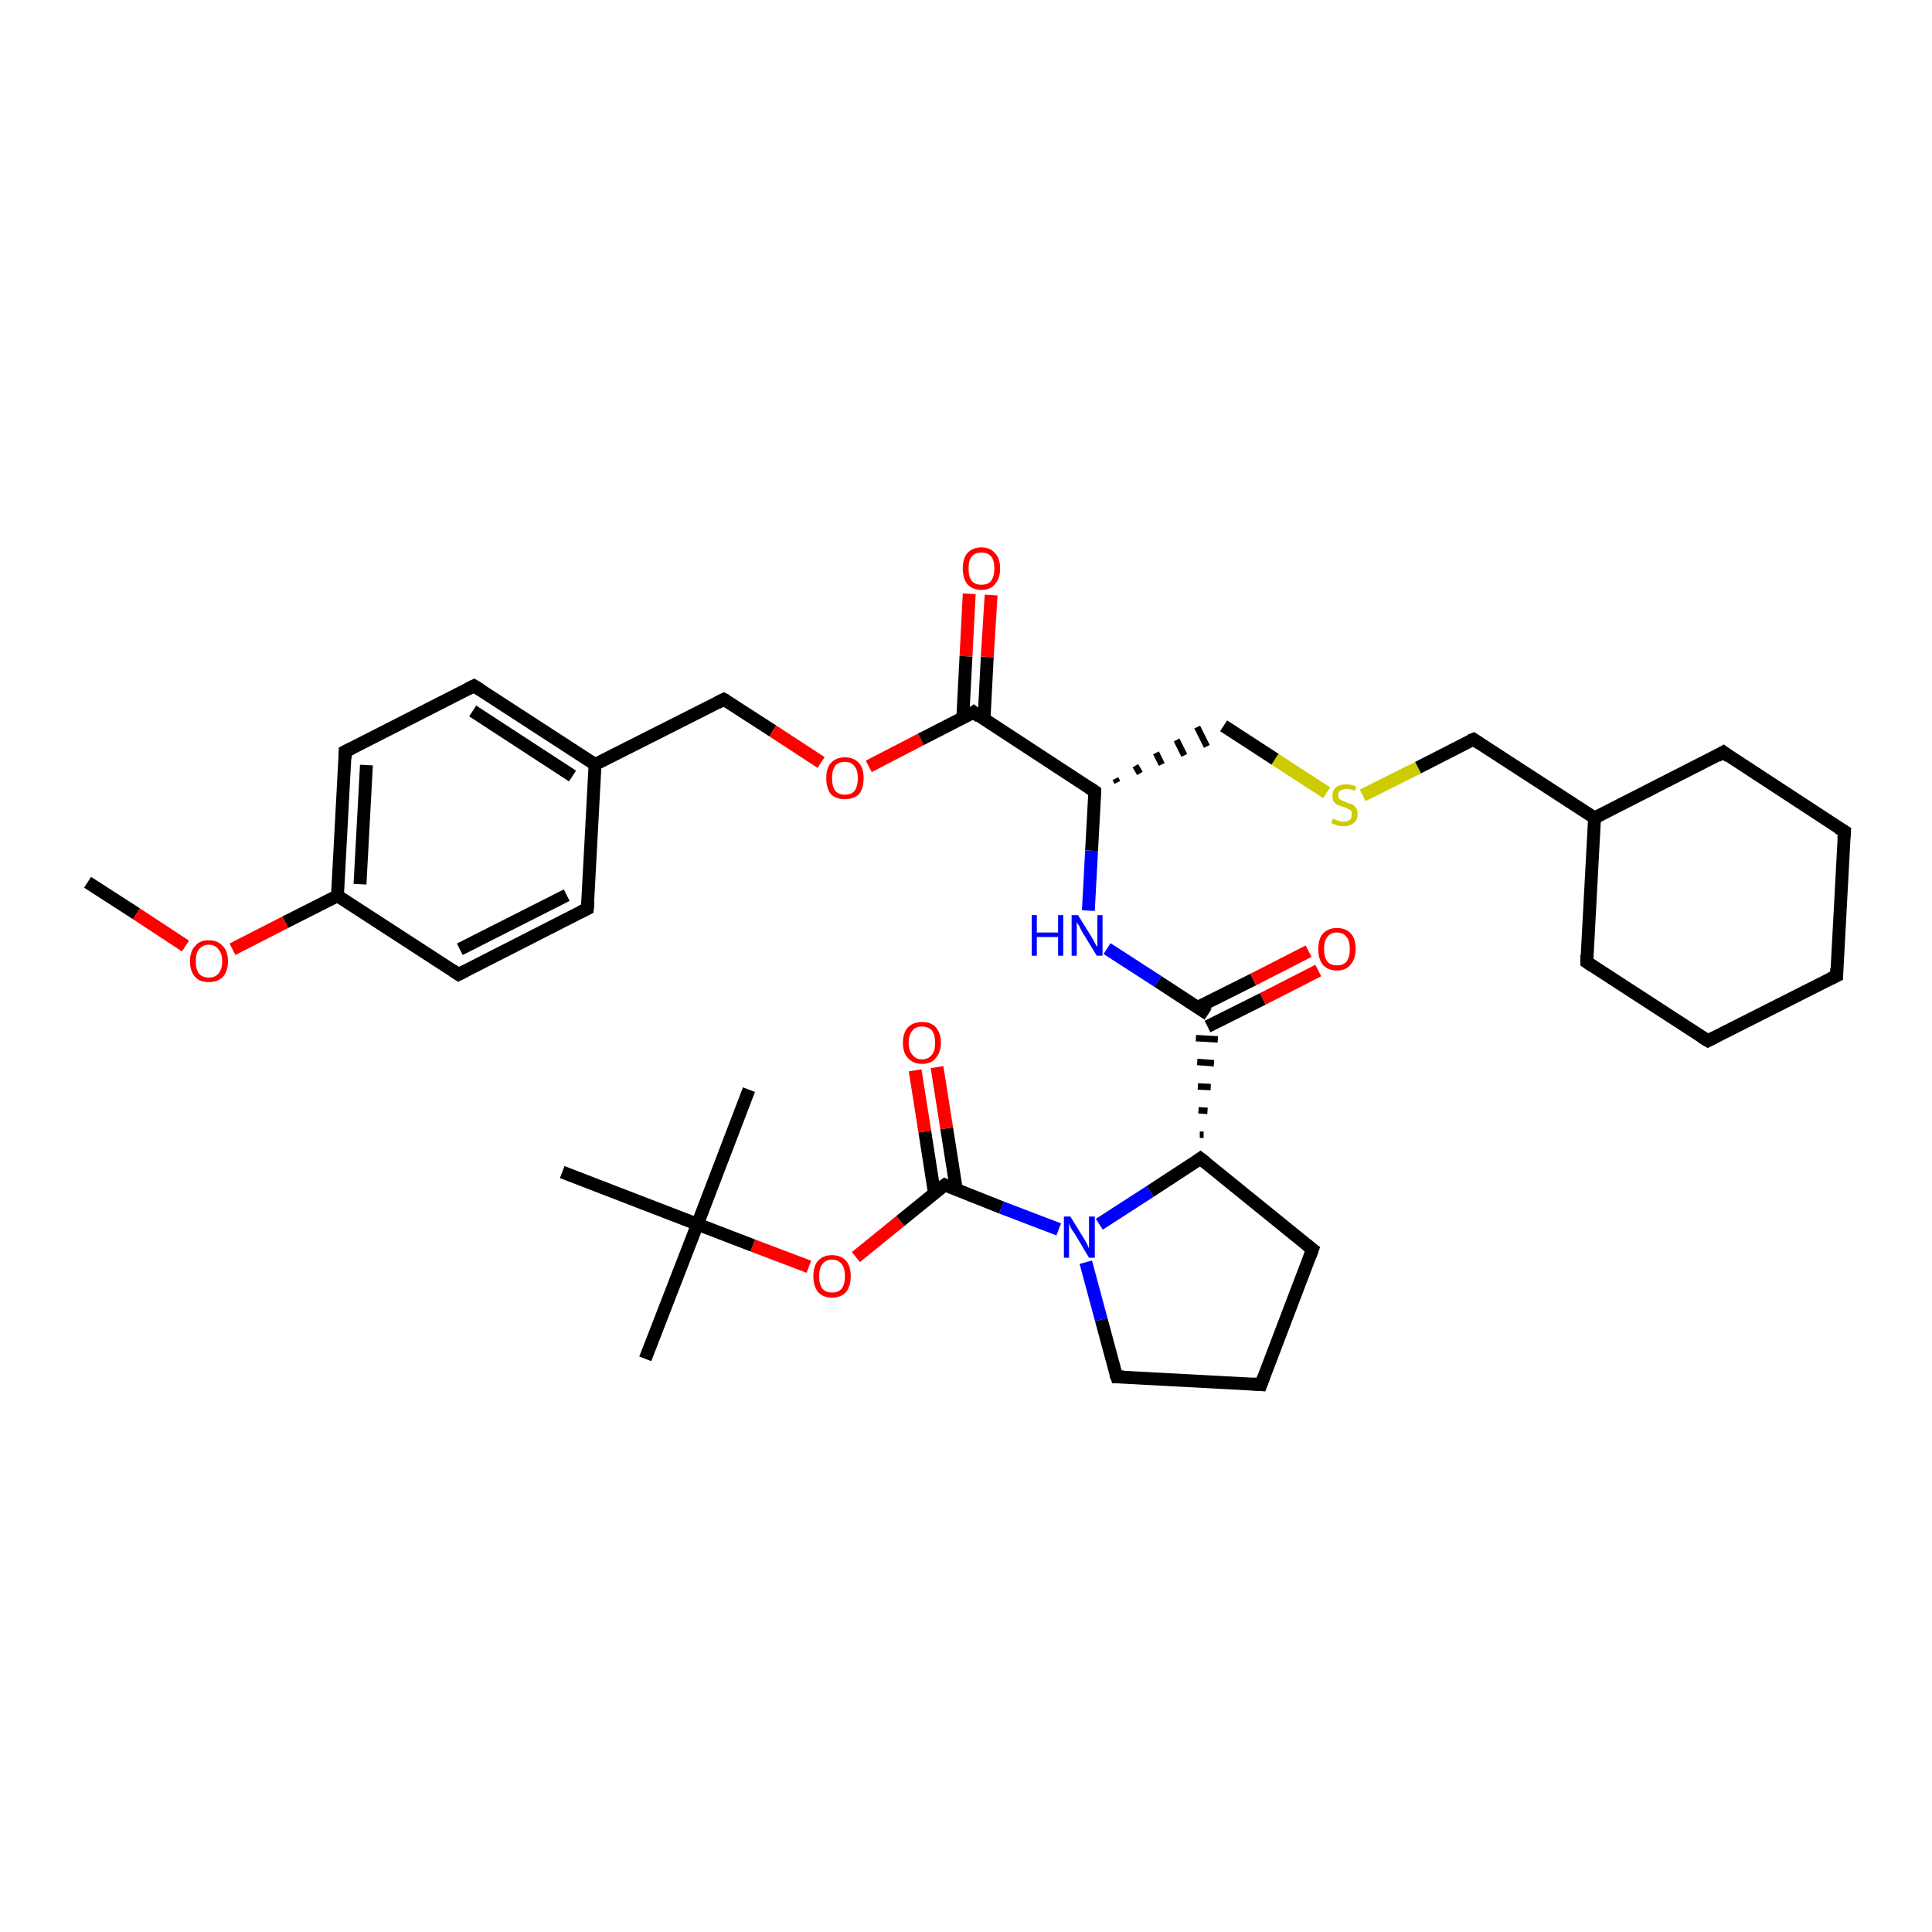 <?xml version='1.0' encoding='iso-8859-1'?>
<svg version='1.1' baseProfile='full'
              xmlns='http://www.w3.org/2000/svg'
                      xmlns:rdkit='http://www.rdkit.org/xml'
                      xmlns:xlink='http://www.w3.org/1999/xlink'
                  xml:space='preserve'
width='300px' height='300px' viewBox='0 0 300 300'>
<!-- END OF HEADER -->
<rect style='opacity:1.0;fill:#FFFFFF;stroke:none' width='300.0' height='300.0' x='0.0' y='0.0'> </rect>
<path class='bond-0 atom-0 atom-1' d='M 13.6,137.0 L 21.2,141.9' style='fill:none;fill-rule:evenodd;stroke:#000000;stroke-width:2.0px;stroke-linecap:butt;stroke-linejoin:miter;stroke-opacity:1' />
<path class='bond-0 atom-0 atom-1' d='M 21.2,141.9 L 28.8,146.9' style='fill:none;fill-rule:evenodd;stroke:#FF0000;stroke-width:2.0px;stroke-linecap:butt;stroke-linejoin:miter;stroke-opacity:1' />
<path class='bond-1 atom-1 atom-2' d='M 36.1,147.4 L 44.3,143.2' style='fill:none;fill-rule:evenodd;stroke:#FF0000;stroke-width:2.0px;stroke-linecap:butt;stroke-linejoin:miter;stroke-opacity:1' />
<path class='bond-1 atom-1 atom-2' d='M 44.3,143.2 L 52.4,139.1' style='fill:none;fill-rule:evenodd;stroke:#000000;stroke-width:2.0px;stroke-linecap:butt;stroke-linejoin:miter;stroke-opacity:1' />
<path class='bond-2 atom-2 atom-3' d='M 52.4,139.1 L 53.6,116.7' style='fill:none;fill-rule:evenodd;stroke:#000000;stroke-width:2.0px;stroke-linecap:butt;stroke-linejoin:miter;stroke-opacity:1' />
<path class='bond-2 atom-2 atom-3' d='M 55.9,137.3 L 56.9,118.8' style='fill:none;fill-rule:evenodd;stroke:#000000;stroke-width:2.0px;stroke-linecap:butt;stroke-linejoin:miter;stroke-opacity:1' />
<path class='bond-3 atom-3 atom-4' d='M 53.6,116.7 L 73.6,106.5' style='fill:none;fill-rule:evenodd;stroke:#000000;stroke-width:2.0px;stroke-linecap:butt;stroke-linejoin:miter;stroke-opacity:1' />
<path class='bond-4 atom-4 atom-5' d='M 73.6,106.5 L 92.4,118.7' style='fill:none;fill-rule:evenodd;stroke:#000000;stroke-width:2.0px;stroke-linecap:butt;stroke-linejoin:miter;stroke-opacity:1' />
<path class='bond-4 atom-4 atom-5' d='M 73.4,110.4 L 88.9,120.5' style='fill:none;fill-rule:evenodd;stroke:#000000;stroke-width:2.0px;stroke-linecap:butt;stroke-linejoin:miter;stroke-opacity:1' />
<path class='bond-5 atom-5 atom-6' d='M 92.4,118.7 L 112.4,108.6' style='fill:none;fill-rule:evenodd;stroke:#000000;stroke-width:2.0px;stroke-linecap:butt;stroke-linejoin:miter;stroke-opacity:1' />
<path class='bond-6 atom-6 atom-7' d='M 112.4,108.6 L 120.0,113.5' style='fill:none;fill-rule:evenodd;stroke:#000000;stroke-width:2.0px;stroke-linecap:butt;stroke-linejoin:miter;stroke-opacity:1' />
<path class='bond-6 atom-6 atom-7' d='M 120.0,113.5 L 127.5,118.4' style='fill:none;fill-rule:evenodd;stroke:#FF0000;stroke-width:2.0px;stroke-linecap:butt;stroke-linejoin:miter;stroke-opacity:1' />
<path class='bond-7 atom-7 atom-8' d='M 134.9,119.0 L 143.0,114.8' style='fill:none;fill-rule:evenodd;stroke:#FF0000;stroke-width:2.0px;stroke-linecap:butt;stroke-linejoin:miter;stroke-opacity:1' />
<path class='bond-7 atom-7 atom-8' d='M 143.0,114.8 L 151.2,110.6' style='fill:none;fill-rule:evenodd;stroke:#000000;stroke-width:2.0px;stroke-linecap:butt;stroke-linejoin:miter;stroke-opacity:1' />
<path class='bond-8 atom-8 atom-9' d='M 152.8,111.7 L 153.3,102.0' style='fill:none;fill-rule:evenodd;stroke:#000000;stroke-width:2.0px;stroke-linecap:butt;stroke-linejoin:miter;stroke-opacity:1' />
<path class='bond-8 atom-8 atom-9' d='M 153.3,102.0 L 153.9,92.4' style='fill:none;fill-rule:evenodd;stroke:#FF0000;stroke-width:2.0px;stroke-linecap:butt;stroke-linejoin:miter;stroke-opacity:1' />
<path class='bond-8 atom-8 atom-9' d='M 149.5,111.5 L 150.0,101.9' style='fill:none;fill-rule:evenodd;stroke:#000000;stroke-width:2.0px;stroke-linecap:butt;stroke-linejoin:miter;stroke-opacity:1' />
<path class='bond-8 atom-8 atom-9' d='M 150.0,101.9 L 150.5,92.2' style='fill:none;fill-rule:evenodd;stroke:#FF0000;stroke-width:2.0px;stroke-linecap:butt;stroke-linejoin:miter;stroke-opacity:1' />
<path class='bond-9 atom-8 atom-10' d='M 151.2,110.6 L 170.0,122.9' style='fill:none;fill-rule:evenodd;stroke:#000000;stroke-width:2.0px;stroke-linecap:butt;stroke-linejoin:miter;stroke-opacity:1' />
<path class='bond-10 atom-10 atom-11' d='M 173.5,121.5 L 173.2,120.9' style='fill:none;fill-rule:evenodd;stroke:#000000;stroke-width:1.0px;stroke-linecap:butt;stroke-linejoin:miter;stroke-opacity:1' />
<path class='bond-10 atom-10 atom-11' d='M 177.0,120.1 L 176.3,118.9' style='fill:none;fill-rule:evenodd;stroke:#000000;stroke-width:1.0px;stroke-linecap:butt;stroke-linejoin:miter;stroke-opacity:1' />
<path class='bond-10 atom-10 atom-11' d='M 180.4,118.7 L 179.5,116.9' style='fill:none;fill-rule:evenodd;stroke:#000000;stroke-width:1.0px;stroke-linecap:butt;stroke-linejoin:miter;stroke-opacity:1' />
<path class='bond-10 atom-10 atom-11' d='M 183.9,117.3 L 182.7,114.9' style='fill:none;fill-rule:evenodd;stroke:#000000;stroke-width:1.0px;stroke-linecap:butt;stroke-linejoin:miter;stroke-opacity:1' />
<path class='bond-10 atom-10 atom-11' d='M 187.4,115.9 L 185.9,112.9' style='fill:none;fill-rule:evenodd;stroke:#000000;stroke-width:1.0px;stroke-linecap:butt;stroke-linejoin:miter;stroke-opacity:1' />
<path class='bond-11 atom-11 atom-12' d='M 190.0,112.7 L 198.0,117.9' style='fill:none;fill-rule:evenodd;stroke:#000000;stroke-width:2.0px;stroke-linecap:butt;stroke-linejoin:miter;stroke-opacity:1' />
<path class='bond-11 atom-11 atom-12' d='M 198.0,117.9 L 206.0,123.1' style='fill:none;fill-rule:evenodd;stroke:#CCCC00;stroke-width:2.0px;stroke-linecap:butt;stroke-linejoin:miter;stroke-opacity:1' />
<path class='bond-12 atom-12 atom-13' d='M 211.6,123.5 L 220.2,119.2' style='fill:none;fill-rule:evenodd;stroke:#CCCC00;stroke-width:2.0px;stroke-linecap:butt;stroke-linejoin:miter;stroke-opacity:1' />
<path class='bond-12 atom-12 atom-13' d='M 220.2,119.2 L 228.8,114.8' style='fill:none;fill-rule:evenodd;stroke:#000000;stroke-width:2.0px;stroke-linecap:butt;stroke-linejoin:miter;stroke-opacity:1' />
<path class='bond-13 atom-13 atom-14' d='M 228.8,114.8 L 247.6,127.0' style='fill:none;fill-rule:evenodd;stroke:#000000;stroke-width:2.0px;stroke-linecap:butt;stroke-linejoin:miter;stroke-opacity:1' />
<path class='bond-14 atom-14 atom-15' d='M 247.6,127.0 L 246.4,149.4' style='fill:none;fill-rule:evenodd;stroke:#000000;stroke-width:2.0px;stroke-linecap:butt;stroke-linejoin:miter;stroke-opacity:1' />
<path class='bond-15 atom-15 atom-16' d='M 246.4,149.4 L 265.2,161.6' style='fill:none;fill-rule:evenodd;stroke:#000000;stroke-width:2.0px;stroke-linecap:butt;stroke-linejoin:miter;stroke-opacity:1' />
<path class='bond-16 atom-16 atom-17' d='M 265.2,161.6 L 285.2,151.5' style='fill:none;fill-rule:evenodd;stroke:#000000;stroke-width:2.0px;stroke-linecap:butt;stroke-linejoin:miter;stroke-opacity:1' />
<path class='bond-17 atom-17 atom-18' d='M 285.2,151.5 L 286.4,129.1' style='fill:none;fill-rule:evenodd;stroke:#000000;stroke-width:2.0px;stroke-linecap:butt;stroke-linejoin:miter;stroke-opacity:1' />
<path class='bond-18 atom-18 atom-19' d='M 286.4,129.1 L 267.6,116.8' style='fill:none;fill-rule:evenodd;stroke:#000000;stroke-width:2.0px;stroke-linecap:butt;stroke-linejoin:miter;stroke-opacity:1' />
<path class='bond-19 atom-10 atom-20' d='M 170.0,122.9 L 169.5,132.1' style='fill:none;fill-rule:evenodd;stroke:#000000;stroke-width:2.0px;stroke-linecap:butt;stroke-linejoin:miter;stroke-opacity:1' />
<path class='bond-19 atom-10 atom-20' d='M 169.5,132.1 L 169.0,141.4' style='fill:none;fill-rule:evenodd;stroke:#0000FF;stroke-width:2.0px;stroke-linecap:butt;stroke-linejoin:miter;stroke-opacity:1' />
<path class='bond-20 atom-20 atom-21' d='M 171.9,147.3 L 179.8,152.4' style='fill:none;fill-rule:evenodd;stroke:#0000FF;stroke-width:2.0px;stroke-linecap:butt;stroke-linejoin:miter;stroke-opacity:1' />
<path class='bond-20 atom-20 atom-21' d='M 179.8,152.4 L 187.6,157.5' style='fill:none;fill-rule:evenodd;stroke:#000000;stroke-width:2.0px;stroke-linecap:butt;stroke-linejoin:miter;stroke-opacity:1' />
<path class='bond-21 atom-21 atom-22' d='M 187.5,159.4 L 196.1,155.1' style='fill:none;fill-rule:evenodd;stroke:#000000;stroke-width:2.0px;stroke-linecap:butt;stroke-linejoin:miter;stroke-opacity:1' />
<path class='bond-21 atom-21 atom-22' d='M 196.1,155.1 L 204.7,150.7' style='fill:none;fill-rule:evenodd;stroke:#FF0000;stroke-width:2.0px;stroke-linecap:butt;stroke-linejoin:miter;stroke-opacity:1' />
<path class='bond-21 atom-21 atom-22' d='M 186.0,156.4 L 194.6,152.1' style='fill:none;fill-rule:evenodd;stroke:#000000;stroke-width:2.0px;stroke-linecap:butt;stroke-linejoin:miter;stroke-opacity:1' />
<path class='bond-21 atom-21 atom-22' d='M 194.6,152.1 L 203.2,147.7' style='fill:none;fill-rule:evenodd;stroke:#FF0000;stroke-width:2.0px;stroke-linecap:butt;stroke-linejoin:miter;stroke-opacity:1' />
<path class='bond-22 atom-23 atom-21' d='M 186.9,176.2 L 186.3,176.2' style='fill:none;fill-rule:evenodd;stroke:#000000;stroke-width:1.0px;stroke-linecap:butt;stroke-linejoin:miter;stroke-opacity:1' />
<path class='bond-22 atom-23 atom-21' d='M 187.5,172.5 L 186.1,172.4' style='fill:none;fill-rule:evenodd;stroke:#000000;stroke-width:1.0px;stroke-linecap:butt;stroke-linejoin:miter;stroke-opacity:1' />
<path class='bond-22 atom-23 atom-21' d='M 188.0,168.8 L 186.0,168.7' style='fill:none;fill-rule:evenodd;stroke:#000000;stroke-width:1.0px;stroke-linecap:butt;stroke-linejoin:miter;stroke-opacity:1' />
<path class='bond-22 atom-23 atom-21' d='M 188.5,165.1 L 185.9,164.9' style='fill:none;fill-rule:evenodd;stroke:#000000;stroke-width:1.0px;stroke-linecap:butt;stroke-linejoin:miter;stroke-opacity:1' />
<path class='bond-22 atom-23 atom-21' d='M 189.1,161.4 L 185.7,161.2' style='fill:none;fill-rule:evenodd;stroke:#000000;stroke-width:1.0px;stroke-linecap:butt;stroke-linejoin:miter;stroke-opacity:1' />
<path class='bond-23 atom-23 atom-24' d='M 186.4,179.9 L 203.8,194.0' style='fill:none;fill-rule:evenodd;stroke:#000000;stroke-width:2.0px;stroke-linecap:butt;stroke-linejoin:miter;stroke-opacity:1' />
<path class='bond-24 atom-24 atom-25' d='M 203.8,194.0 L 195.8,215.0' style='fill:none;fill-rule:evenodd;stroke:#000000;stroke-width:2.0px;stroke-linecap:butt;stroke-linejoin:miter;stroke-opacity:1' />
<path class='bond-25 atom-25 atom-26' d='M 195.8,215.0 L 173.4,213.8' style='fill:none;fill-rule:evenodd;stroke:#000000;stroke-width:2.0px;stroke-linecap:butt;stroke-linejoin:miter;stroke-opacity:1' />
<path class='bond-26 atom-26 atom-27' d='M 173.4,213.8 L 171.0,204.9' style='fill:none;fill-rule:evenodd;stroke:#000000;stroke-width:2.0px;stroke-linecap:butt;stroke-linejoin:miter;stroke-opacity:1' />
<path class='bond-26 atom-26 atom-27' d='M 171.0,204.9 L 168.6,196.0' style='fill:none;fill-rule:evenodd;stroke:#0000FF;stroke-width:2.0px;stroke-linecap:butt;stroke-linejoin:miter;stroke-opacity:1' />
<path class='bond-27 atom-27 atom-28' d='M 164.4,190.9 L 155.5,187.5' style='fill:none;fill-rule:evenodd;stroke:#0000FF;stroke-width:2.0px;stroke-linecap:butt;stroke-linejoin:miter;stroke-opacity:1' />
<path class='bond-27 atom-27 atom-28' d='M 155.5,187.5 L 146.7,184.0' style='fill:none;fill-rule:evenodd;stroke:#000000;stroke-width:2.0px;stroke-linecap:butt;stroke-linejoin:miter;stroke-opacity:1' />
<path class='bond-28 atom-28 atom-29' d='M 148.5,184.7 L 147.0,175.2' style='fill:none;fill-rule:evenodd;stroke:#000000;stroke-width:2.0px;stroke-linecap:butt;stroke-linejoin:miter;stroke-opacity:1' />
<path class='bond-28 atom-28 atom-29' d='M 147.0,175.2 L 145.5,165.7' style='fill:none;fill-rule:evenodd;stroke:#FF0000;stroke-width:2.0px;stroke-linecap:butt;stroke-linejoin:miter;stroke-opacity:1' />
<path class='bond-28 atom-28 atom-29' d='M 145.1,185.3 L 143.6,175.7' style='fill:none;fill-rule:evenodd;stroke:#000000;stroke-width:2.0px;stroke-linecap:butt;stroke-linejoin:miter;stroke-opacity:1' />
<path class='bond-28 atom-28 atom-29' d='M 143.6,175.7 L 142.1,166.2' style='fill:none;fill-rule:evenodd;stroke:#FF0000;stroke-width:2.0px;stroke-linecap:butt;stroke-linejoin:miter;stroke-opacity:1' />
<path class='bond-29 atom-28 atom-30' d='M 146.7,184.0 L 139.8,189.6' style='fill:none;fill-rule:evenodd;stroke:#000000;stroke-width:2.0px;stroke-linecap:butt;stroke-linejoin:miter;stroke-opacity:1' />
<path class='bond-29 atom-28 atom-30' d='M 139.8,189.6 L 132.9,195.2' style='fill:none;fill-rule:evenodd;stroke:#FF0000;stroke-width:2.0px;stroke-linecap:butt;stroke-linejoin:miter;stroke-opacity:1' />
<path class='bond-30 atom-30 atom-31' d='M 125.6,196.7 L 116.9,193.4' style='fill:none;fill-rule:evenodd;stroke:#FF0000;stroke-width:2.0px;stroke-linecap:butt;stroke-linejoin:miter;stroke-opacity:1' />
<path class='bond-30 atom-30 atom-31' d='M 116.9,193.4 L 108.3,190.1' style='fill:none;fill-rule:evenodd;stroke:#000000;stroke-width:2.0px;stroke-linecap:butt;stroke-linejoin:miter;stroke-opacity:1' />
<path class='bond-31 atom-31 atom-32' d='M 108.3,190.1 L 100.2,211.0' style='fill:none;fill-rule:evenodd;stroke:#000000;stroke-width:2.0px;stroke-linecap:butt;stroke-linejoin:miter;stroke-opacity:1' />
<path class='bond-32 atom-31 atom-33' d='M 108.3,190.1 L 116.3,169.2' style='fill:none;fill-rule:evenodd;stroke:#000000;stroke-width:2.0px;stroke-linecap:butt;stroke-linejoin:miter;stroke-opacity:1' />
<path class='bond-33 atom-31 atom-34' d='M 108.3,190.1 L 87.3,182.0' style='fill:none;fill-rule:evenodd;stroke:#000000;stroke-width:2.0px;stroke-linecap:butt;stroke-linejoin:miter;stroke-opacity:1' />
<path class='bond-34 atom-5 atom-35' d='M 92.4,118.7 L 91.2,141.1' style='fill:none;fill-rule:evenodd;stroke:#000000;stroke-width:2.0px;stroke-linecap:butt;stroke-linejoin:miter;stroke-opacity:1' />
<path class='bond-35 atom-35 atom-36' d='M 91.2,141.1 L 71.2,151.3' style='fill:none;fill-rule:evenodd;stroke:#000000;stroke-width:2.0px;stroke-linecap:butt;stroke-linejoin:miter;stroke-opacity:1' />
<path class='bond-35 atom-35 atom-36' d='M 88.0,139.0 L 71.4,147.4' style='fill:none;fill-rule:evenodd;stroke:#000000;stroke-width:2.0px;stroke-linecap:butt;stroke-linejoin:miter;stroke-opacity:1' />
<path class='bond-36 atom-36 atom-2' d='M 71.2,151.3 L 52.4,139.1' style='fill:none;fill-rule:evenodd;stroke:#000000;stroke-width:2.0px;stroke-linecap:butt;stroke-linejoin:miter;stroke-opacity:1' />
<path class='bond-37 atom-19 atom-14' d='M 267.6,116.8 L 247.6,127.0' style='fill:none;fill-rule:evenodd;stroke:#000000;stroke-width:2.0px;stroke-linecap:butt;stroke-linejoin:miter;stroke-opacity:1' />
<path class='bond-38 atom-27 atom-23' d='M 170.7,190.1 L 178.6,185.0' style='fill:none;fill-rule:evenodd;stroke:#0000FF;stroke-width:2.0px;stroke-linecap:butt;stroke-linejoin:miter;stroke-opacity:1' />
<path class='bond-38 atom-27 atom-23' d='M 178.6,185.0 L 186.4,179.9' style='fill:none;fill-rule:evenodd;stroke:#000000;stroke-width:2.0px;stroke-linecap:butt;stroke-linejoin:miter;stroke-opacity:1' />
<path d='M 53.6,117.8 L 53.6,116.7 L 54.6,116.2' style='fill:none;stroke:#000000;stroke-width:2.0px;stroke-linecap:butt;stroke-linejoin:miter;stroke-opacity:1;' />
<path d='M 72.6,107.0 L 73.6,106.5 L 74.6,107.1' style='fill:none;stroke:#000000;stroke-width:2.0px;stroke-linecap:butt;stroke-linejoin:miter;stroke-opacity:1;' />
<path d='M 111.4,109.1 L 112.4,108.6 L 112.8,108.8' style='fill:none;stroke:#000000;stroke-width:2.0px;stroke-linecap:butt;stroke-linejoin:miter;stroke-opacity:1;' />
<path d='M 150.8,110.9 L 151.2,110.6 L 152.1,111.3' style='fill:none;stroke:#000000;stroke-width:2.0px;stroke-linecap:butt;stroke-linejoin:miter;stroke-opacity:1;' />
<path d='M 169.1,122.3 L 170.0,122.9 L 170.0,123.3' style='fill:none;stroke:#000000;stroke-width:2.0px;stroke-linecap:butt;stroke-linejoin:miter;stroke-opacity:1;' />
<path d='M 228.3,115.0 L 228.8,114.8 L 229.7,115.4' style='fill:none;stroke:#000000;stroke-width:2.0px;stroke-linecap:butt;stroke-linejoin:miter;stroke-opacity:1;' />
<path d='M 246.4,148.3 L 246.4,149.4 L 247.3,150.0' style='fill:none;stroke:#000000;stroke-width:2.0px;stroke-linecap:butt;stroke-linejoin:miter;stroke-opacity:1;' />
<path d='M 264.2,161.0 L 265.2,161.6 L 266.2,161.1' style='fill:none;stroke:#000000;stroke-width:2.0px;stroke-linecap:butt;stroke-linejoin:miter;stroke-opacity:1;' />
<path d='M 284.2,152.0 L 285.2,151.5 L 285.2,150.4' style='fill:none;stroke:#000000;stroke-width:2.0px;stroke-linecap:butt;stroke-linejoin:miter;stroke-opacity:1;' />
<path d='M 286.3,130.2 L 286.4,129.1 L 285.4,128.5' style='fill:none;stroke:#000000;stroke-width:2.0px;stroke-linecap:butt;stroke-linejoin:miter;stroke-opacity:1;' />
<path d='M 268.5,117.5 L 267.6,116.8 L 266.6,117.4' style='fill:none;stroke:#000000;stroke-width:2.0px;stroke-linecap:butt;stroke-linejoin:miter;stroke-opacity:1;' />
<path d='M 187.3,180.6 L 186.4,179.9 L 186.0,180.2' style='fill:none;stroke:#000000;stroke-width:2.0px;stroke-linecap:butt;stroke-linejoin:miter;stroke-opacity:1;' />
<path d='M 202.9,193.3 L 203.8,194.0 L 203.4,195.1' style='fill:none;stroke:#000000;stroke-width:2.0px;stroke-linecap:butt;stroke-linejoin:miter;stroke-opacity:1;' />
<path d='M 196.2,213.9 L 195.8,215.0 L 194.6,214.9' style='fill:none;stroke:#000000;stroke-width:2.0px;stroke-linecap:butt;stroke-linejoin:miter;stroke-opacity:1;' />
<path d='M 174.5,213.8 L 173.4,213.8 L 173.2,213.3' style='fill:none;stroke:#000000;stroke-width:2.0px;stroke-linecap:butt;stroke-linejoin:miter;stroke-opacity:1;' />
<path d='M 147.1,184.2 L 146.7,184.0 L 146.3,184.3' style='fill:none;stroke:#000000;stroke-width:2.0px;stroke-linecap:butt;stroke-linejoin:miter;stroke-opacity:1;' />
<path d='M 91.3,140.0 L 91.2,141.1 L 90.2,141.6' style='fill:none;stroke:#000000;stroke-width:2.0px;stroke-linecap:butt;stroke-linejoin:miter;stroke-opacity:1;' />
<path d='M 72.2,150.8 L 71.2,151.3 L 70.3,150.7' style='fill:none;stroke:#000000;stroke-width:2.0px;stroke-linecap:butt;stroke-linejoin:miter;stroke-opacity:1;' />
<path class='atom-1' d='M 29.5 149.3
Q 29.5 147.7, 30.3 146.9
Q 31.0 146.0, 32.4 146.0
Q 33.8 146.0, 34.6 146.9
Q 35.4 147.7, 35.4 149.3
Q 35.4 150.8, 34.6 151.7
Q 33.8 152.5, 32.4 152.5
Q 31.0 152.5, 30.3 151.7
Q 29.5 150.8, 29.5 149.3
M 32.4 151.8
Q 33.4 151.8, 33.9 151.2
Q 34.5 150.5, 34.5 149.3
Q 34.5 148.0, 33.9 147.4
Q 33.4 146.7, 32.4 146.7
Q 31.5 146.7, 30.9 147.4
Q 30.4 148.0, 30.4 149.3
Q 30.4 150.5, 30.9 151.2
Q 31.5 151.8, 32.4 151.8
' fill='#FF0000'/>
<path class='atom-7' d='M 128.3 120.8
Q 128.3 119.3, 129.0 118.5
Q 129.8 117.6, 131.2 117.6
Q 132.6 117.6, 133.4 118.5
Q 134.1 119.3, 134.1 120.8
Q 134.1 122.4, 133.4 123.3
Q 132.6 124.1, 131.2 124.1
Q 129.8 124.1, 129.0 123.3
Q 128.3 122.4, 128.3 120.8
M 131.2 123.4
Q 132.2 123.4, 132.7 122.8
Q 133.2 122.1, 133.2 120.8
Q 133.2 119.6, 132.7 119.0
Q 132.2 118.3, 131.2 118.3
Q 130.2 118.3, 129.7 118.9
Q 129.2 119.6, 129.2 120.8
Q 129.2 122.1, 129.7 122.8
Q 130.2 123.4, 131.2 123.4
' fill='#FF0000'/>
<path class='atom-9' d='M 149.5 88.3
Q 149.5 86.7, 150.2 85.9
Q 151.0 85.0, 152.4 85.0
Q 153.8 85.0, 154.5 85.9
Q 155.3 86.7, 155.3 88.3
Q 155.3 89.8, 154.5 90.7
Q 153.8 91.6, 152.4 91.6
Q 151.0 91.6, 150.2 90.7
Q 149.5 89.8, 149.5 88.3
M 152.4 90.8
Q 153.4 90.8, 153.9 90.2
Q 154.4 89.5, 154.4 88.3
Q 154.4 87.0, 153.9 86.4
Q 153.4 85.8, 152.4 85.8
Q 151.4 85.8, 150.9 86.4
Q 150.4 87.0, 150.4 88.3
Q 150.4 89.6, 150.9 90.2
Q 151.4 90.8, 152.4 90.8
' fill='#FF0000'/>
<path class='atom-12' d='M 207.0 127.1
Q 207.1 127.2, 207.4 127.3
Q 207.7 127.4, 208.0 127.5
Q 208.3 127.6, 208.6 127.6
Q 209.2 127.6, 209.6 127.3
Q 209.9 127.0, 209.9 126.5
Q 209.9 126.1, 209.8 125.9
Q 209.6 125.7, 209.3 125.6
Q 209.0 125.4, 208.6 125.3
Q 208.0 125.1, 207.7 125.0
Q 207.4 124.8, 207.1 124.5
Q 206.9 124.1, 206.9 123.6
Q 206.9 122.8, 207.4 122.3
Q 208.0 121.8, 209.0 121.8
Q 209.8 121.8, 210.6 122.1
L 210.4 122.8
Q 209.6 122.5, 209.1 122.5
Q 208.5 122.5, 208.1 122.8
Q 207.8 123.0, 207.8 123.5
Q 207.8 123.8, 207.9 124.0
Q 208.1 124.2, 208.4 124.3
Q 208.6 124.4, 209.1 124.6
Q 209.6 124.8, 210.0 124.9
Q 210.3 125.1, 210.6 125.5
Q 210.8 125.8, 210.8 126.5
Q 210.8 127.3, 210.2 127.8
Q 209.6 128.3, 208.7 128.3
Q 208.1 128.3, 207.7 128.2
Q 207.2 128.0, 206.7 127.8
L 207.0 127.1
' fill='#CCCC00'/>
<path class='atom-20' d='M 160.2 142.1
L 161.0 142.1
L 161.0 144.8
L 164.3 144.8
L 164.3 142.1
L 165.1 142.1
L 165.1 148.4
L 164.3 148.4
L 164.3 145.5
L 161.0 145.5
L 161.0 148.4
L 160.2 148.4
L 160.2 142.1
' fill='#0000FF'/>
<path class='atom-20' d='M 167.4 142.1
L 169.5 145.5
Q 169.7 145.8, 170.0 146.4
Q 170.3 147.0, 170.4 147.0
L 170.4 142.1
L 171.2 142.1
L 171.2 148.4
L 170.3 148.4
L 168.1 144.8
Q 167.8 144.3, 167.6 143.8
Q 167.3 143.4, 167.2 143.2
L 167.2 148.4
L 166.4 148.4
L 166.4 142.1
L 167.4 142.1
' fill='#0000FF'/>
<path class='atom-22' d='M 204.7 147.4
Q 204.7 145.8, 205.4 145.0
Q 206.2 144.1, 207.6 144.1
Q 209.0 144.1, 209.8 145.0
Q 210.5 145.8, 210.5 147.4
Q 210.5 148.9, 209.7 149.8
Q 209.0 150.7, 207.6 150.7
Q 206.2 150.7, 205.4 149.8
Q 204.7 148.9, 204.7 147.4
M 207.6 149.9
Q 208.6 149.9, 209.1 149.3
Q 209.6 148.6, 209.6 147.4
Q 209.6 146.1, 209.1 145.5
Q 208.6 144.8, 207.6 144.8
Q 206.6 144.8, 206.1 145.5
Q 205.6 146.1, 205.6 147.4
Q 205.6 148.6, 206.1 149.3
Q 206.6 149.9, 207.6 149.9
' fill='#FF0000'/>
<path class='atom-27' d='M 166.2 188.9
L 168.3 192.3
Q 168.5 192.6, 168.8 193.2
Q 169.1 193.8, 169.1 193.9
L 169.1 188.9
L 170.0 188.9
L 170.0 195.3
L 169.1 195.3
L 166.9 191.6
Q 166.6 191.2, 166.3 190.7
Q 166.1 190.2, 166.0 190.0
L 166.0 195.3
L 165.2 195.3
L 165.2 188.9
L 166.2 188.9
' fill='#0000FF'/>
<path class='atom-29' d='M 140.2 161.9
Q 140.2 160.4, 141.0 159.5
Q 141.8 158.7, 143.2 158.7
Q 144.6 158.7, 145.3 159.5
Q 146.1 160.4, 146.1 161.9
Q 146.1 163.4, 145.3 164.3
Q 144.6 165.2, 143.2 165.2
Q 141.8 165.2, 141.0 164.3
Q 140.2 163.5, 140.2 161.9
M 143.2 164.5
Q 144.1 164.5, 144.7 163.8
Q 145.2 163.2, 145.2 161.9
Q 145.2 160.7, 144.7 160.0
Q 144.1 159.4, 143.2 159.4
Q 142.2 159.4, 141.7 160.0
Q 141.1 160.7, 141.1 161.9
Q 141.1 163.2, 141.7 163.8
Q 142.2 164.5, 143.2 164.5
' fill='#FF0000'/>
<path class='atom-30' d='M 126.3 198.2
Q 126.3 196.6, 127.0 195.8
Q 127.8 194.9, 129.2 194.9
Q 130.6 194.9, 131.4 195.8
Q 132.1 196.6, 132.1 198.2
Q 132.1 199.7, 131.4 200.6
Q 130.6 201.5, 129.2 201.5
Q 127.8 201.5, 127.0 200.6
Q 126.3 199.7, 126.3 198.2
M 129.2 200.7
Q 130.2 200.7, 130.7 200.1
Q 131.2 199.4, 131.2 198.2
Q 131.2 196.9, 130.7 196.3
Q 130.2 195.6, 129.2 195.6
Q 128.2 195.6, 127.7 196.3
Q 127.2 196.9, 127.2 198.2
Q 127.2 199.4, 127.7 200.1
Q 128.2 200.7, 129.2 200.7
' fill='#FF0000'/>
</svg>
